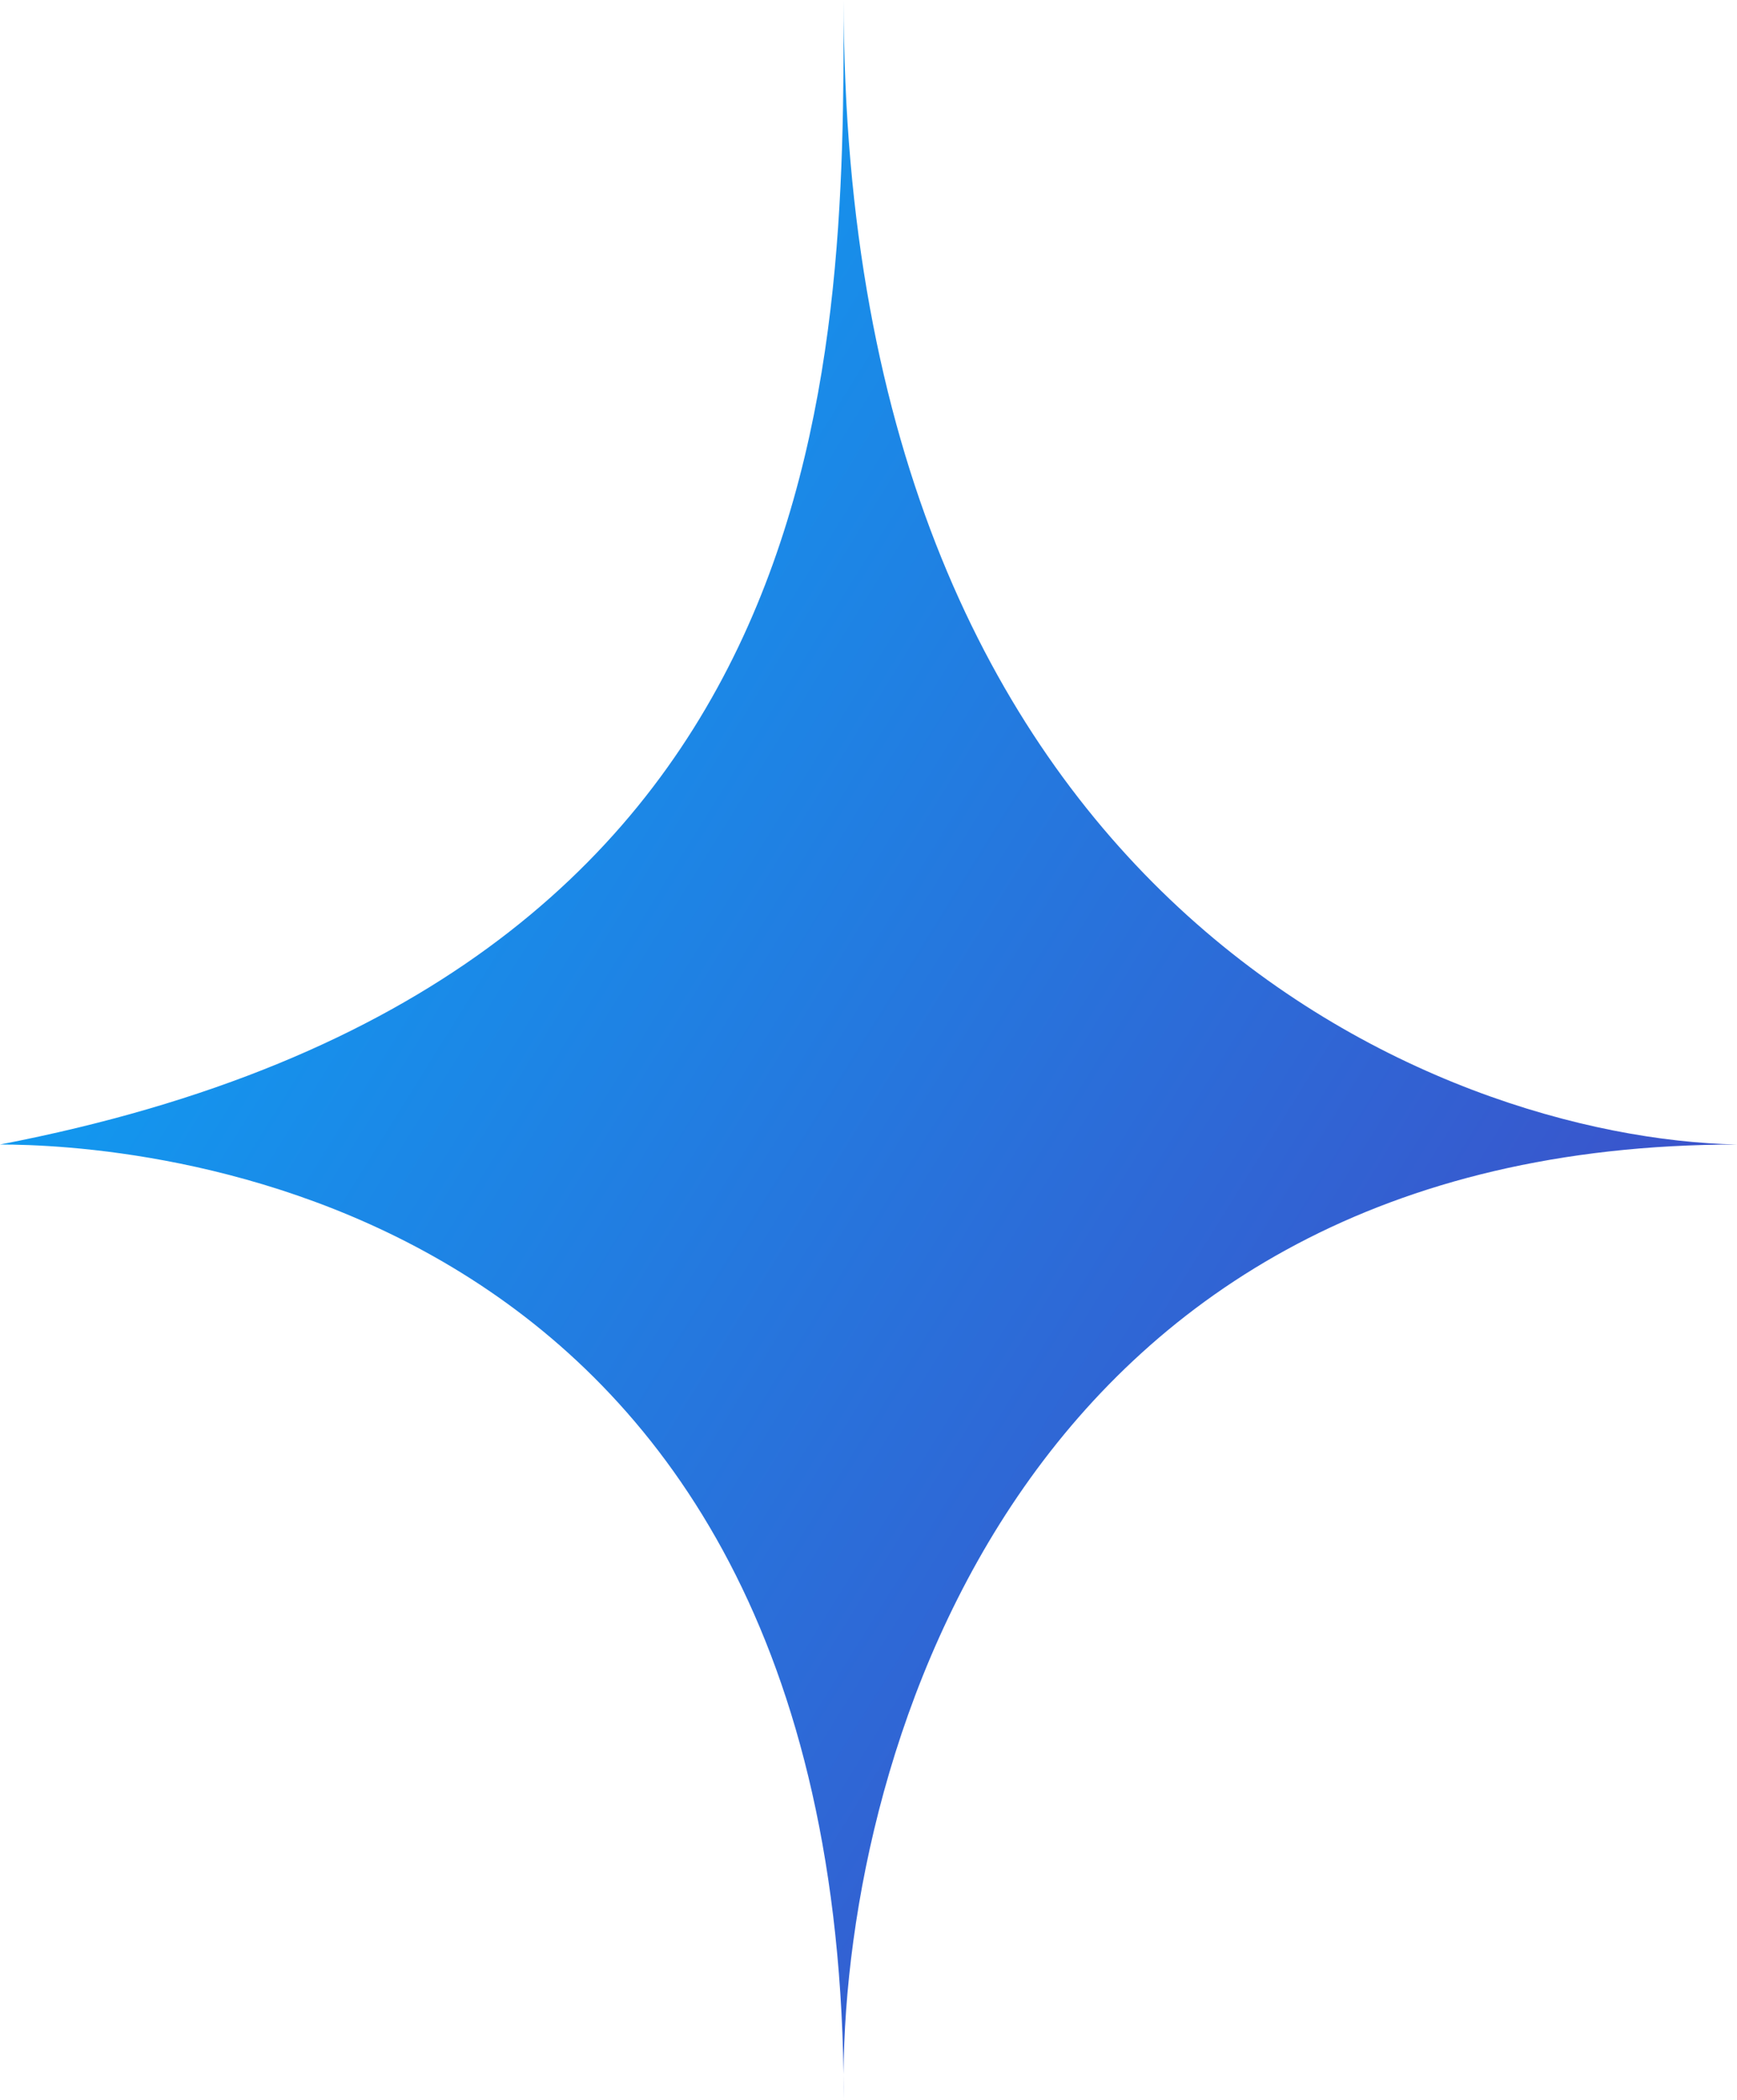 <svg xmlns="http://www.w3.org/2000/svg" width="24" height="29" viewBox="0 0 24 29" fill="none"><path d="M11.657 0.025V0C11.657 12.436 19.886 15.719 24 15.806C14.155 15.806 11.687 24.148 11.655 28.646C11.656 28.763 11.657 28.881 11.657 29C11.655 28.885 11.654 28.767 11.655 28.646C11.471 16.255 1.65 15.806 0 15.806C11.657 13.563 11.657 4.993 11.657 0.025Z" fill="url(#paint0_linear_1606_4147)"></path><defs><linearGradient id="paint0_linear_1606_4147" x1="10.414" y1="-16.917" x2="41.144" y2="2.201" gradientUnits="userSpaceOnUse"><stop stop-color="#00B6FF"></stop><stop offset="1" stop-color="#4A39BD"></stop></linearGradient></defs></svg>